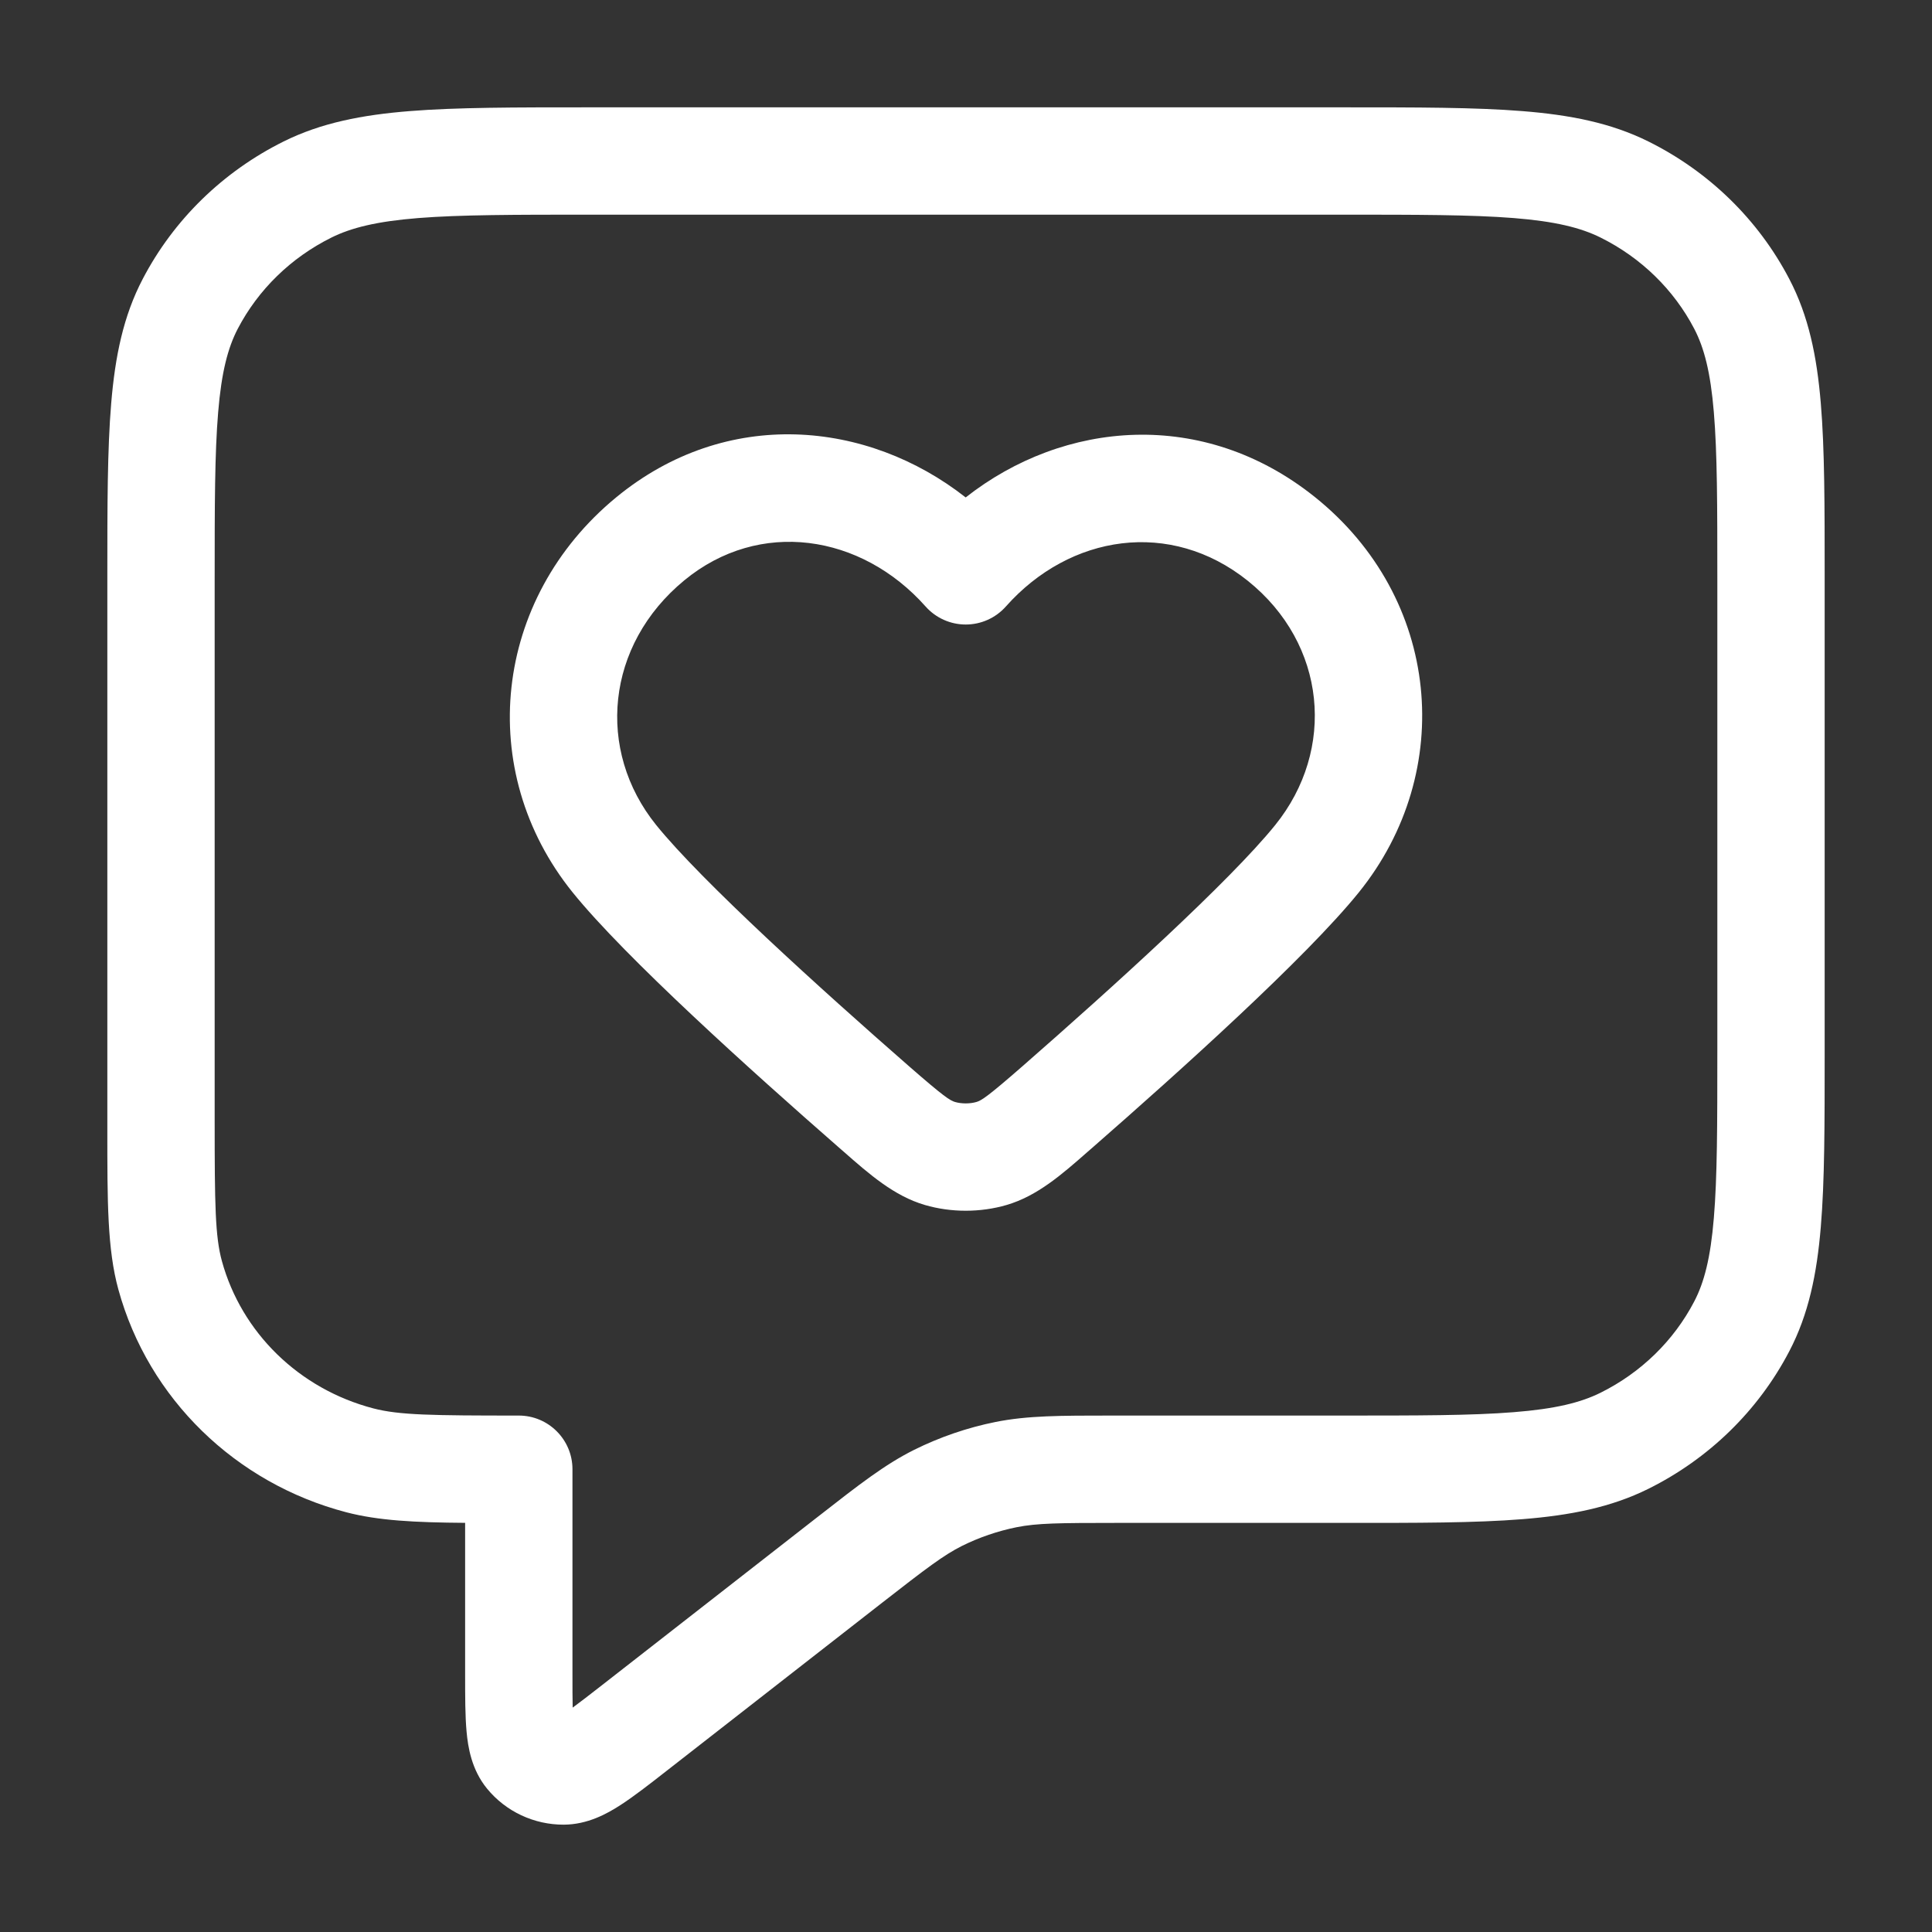 <svg width="36" height="36" viewBox="0 0 36 36" fill="none" xmlns="http://www.w3.org/2000/svg">
<rect x="0" y="0" width="36" height="36" fill="#333333" stroke="none"/>
<path fill-rule="evenodd" clip-rule="evenodd" d="M10.957 2H25.043C26.407 2 27.49 2 28.363 2.07C29.257 2.141 30.018 2.29 30.715 2.636C31.842 3.196 32.763 4.091 33.341 5.199C33.701 5.887 33.855 6.638 33.928 7.515C34 8.37 34 9.429 34 10.756V19.621C34 20.949 34 22.008 33.928 22.862C33.855 23.739 33.701 24.49 33.341 25.178C32.763 26.286 31.842 27.182 30.715 27.742C30.018 28.088 29.257 28.237 28.363 28.308C27.49 28.378 26.407 28.378 25.043 28.377H20.806C19.727 28.377 19.323 28.382 18.945 28.457C18.59 28.529 18.247 28.646 17.925 28.806C17.584 28.977 17.267 29.218 16.424 29.875L12.415 33.002C12.097 33.251 11.806 33.477 11.558 33.637C11.315 33.794 10.95 33.999 10.502 34C9.953 34.001 9.427 33.758 9.075 33.328C8.785 32.974 8.72 32.552 8.694 32.268C8.667 31.977 8.667 31.612 8.667 31.216L8.667 28.376C7.73 28.369 7.051 28.335 6.453 28.179C4.392 27.64 2.766 26.065 2.206 24.029C1.999 23.277 2 22.394 2 21.044C2 20.989 2 20.933 2 20.877L2 10.756C2 9.429 2 8.37 2.072 7.515C2.145 6.638 2.299 5.887 2.659 5.199C3.237 4.091 4.158 3.196 5.285 2.636C5.982 2.29 6.743 2.141 7.637 2.07C8.51 2 9.593 2 10.957 2ZM7.795 4.063C7.022 4.125 6.548 4.242 6.175 4.427C5.42 4.802 4.811 5.398 4.431 6.125C4.246 6.48 4.127 6.933 4.065 7.682C4.001 8.444 4 9.419 4 10.801V20.877C4 22.454 4.009 23.042 4.135 23.499C4.5 24.828 5.569 25.881 6.959 26.244C7.439 26.369 8.054 26.377 9.667 26.377C10.219 26.377 10.667 26.825 10.667 27.377V31.173C10.667 31.449 10.667 31.657 10.671 31.819C10.809 31.718 10.983 31.583 11.218 31.4L15.194 28.298C15.221 28.277 15.248 28.256 15.274 28.236C16.009 27.662 16.49 27.287 17.033 27.016C17.514 26.777 18.025 26.602 18.552 26.496C19.148 26.377 19.762 26.377 20.704 26.377C20.738 26.377 20.772 26.377 20.806 26.377H25C26.416 26.377 27.42 26.377 28.205 26.314C28.979 26.253 29.453 26.136 29.825 25.951C30.58 25.576 31.189 24.98 31.569 24.252C31.754 23.898 31.873 23.445 31.935 22.695C31.999 21.934 32 20.959 32 19.577V10.801C32 9.419 31.999 8.444 31.935 7.682C31.873 6.933 31.754 6.48 31.569 6.125C31.189 5.398 30.58 4.802 29.825 4.427C29.453 4.242 28.979 4.125 28.205 4.063C27.42 4.001 26.416 4 25 4H11C9.584 4 8.58 4.001 7.795 4.063ZM10.702 32.201C10.702 32.201 10.702 32.2 10.702 32.199ZM17.994 9.269C16.164 7.832 13.539 7.575 11.481 9.268C9.189 11.155 8.842 14.362 10.67 16.628C11.651 17.843 14.022 19.975 15.612 21.365C15.648 21.397 15.685 21.429 15.721 21.46C16.201 21.882 16.66 22.285 17.233 22.453C17.722 22.596 18.268 22.596 18.757 22.453C19.33 22.285 19.789 21.882 20.269 21.46C20.305 21.429 20.341 21.397 20.378 21.365C21.968 19.975 24.339 17.843 25.32 16.628C27.139 14.374 26.848 11.14 24.499 9.26C22.421 7.597 19.822 7.832 17.994 9.269ZM17.247 11.301C16.046 9.949 14.15 9.662 12.752 10.813C11.286 12.019 11.104 13.98 12.226 15.372C13.074 16.422 15.291 18.428 16.928 19.859C17.593 20.44 17.702 20.506 17.796 20.534C17.917 20.569 18.072 20.569 18.194 20.534C18.288 20.506 18.397 20.44 19.062 19.859C20.698 18.428 22.916 16.422 23.763 15.372C24.895 13.969 24.722 12.001 23.249 10.821C21.808 9.668 19.937 9.957 18.743 11.301C18.553 11.515 18.281 11.637 17.995 11.637C17.709 11.637 17.437 11.515 17.247 11.301Z" fill="white"/>
</svg>
